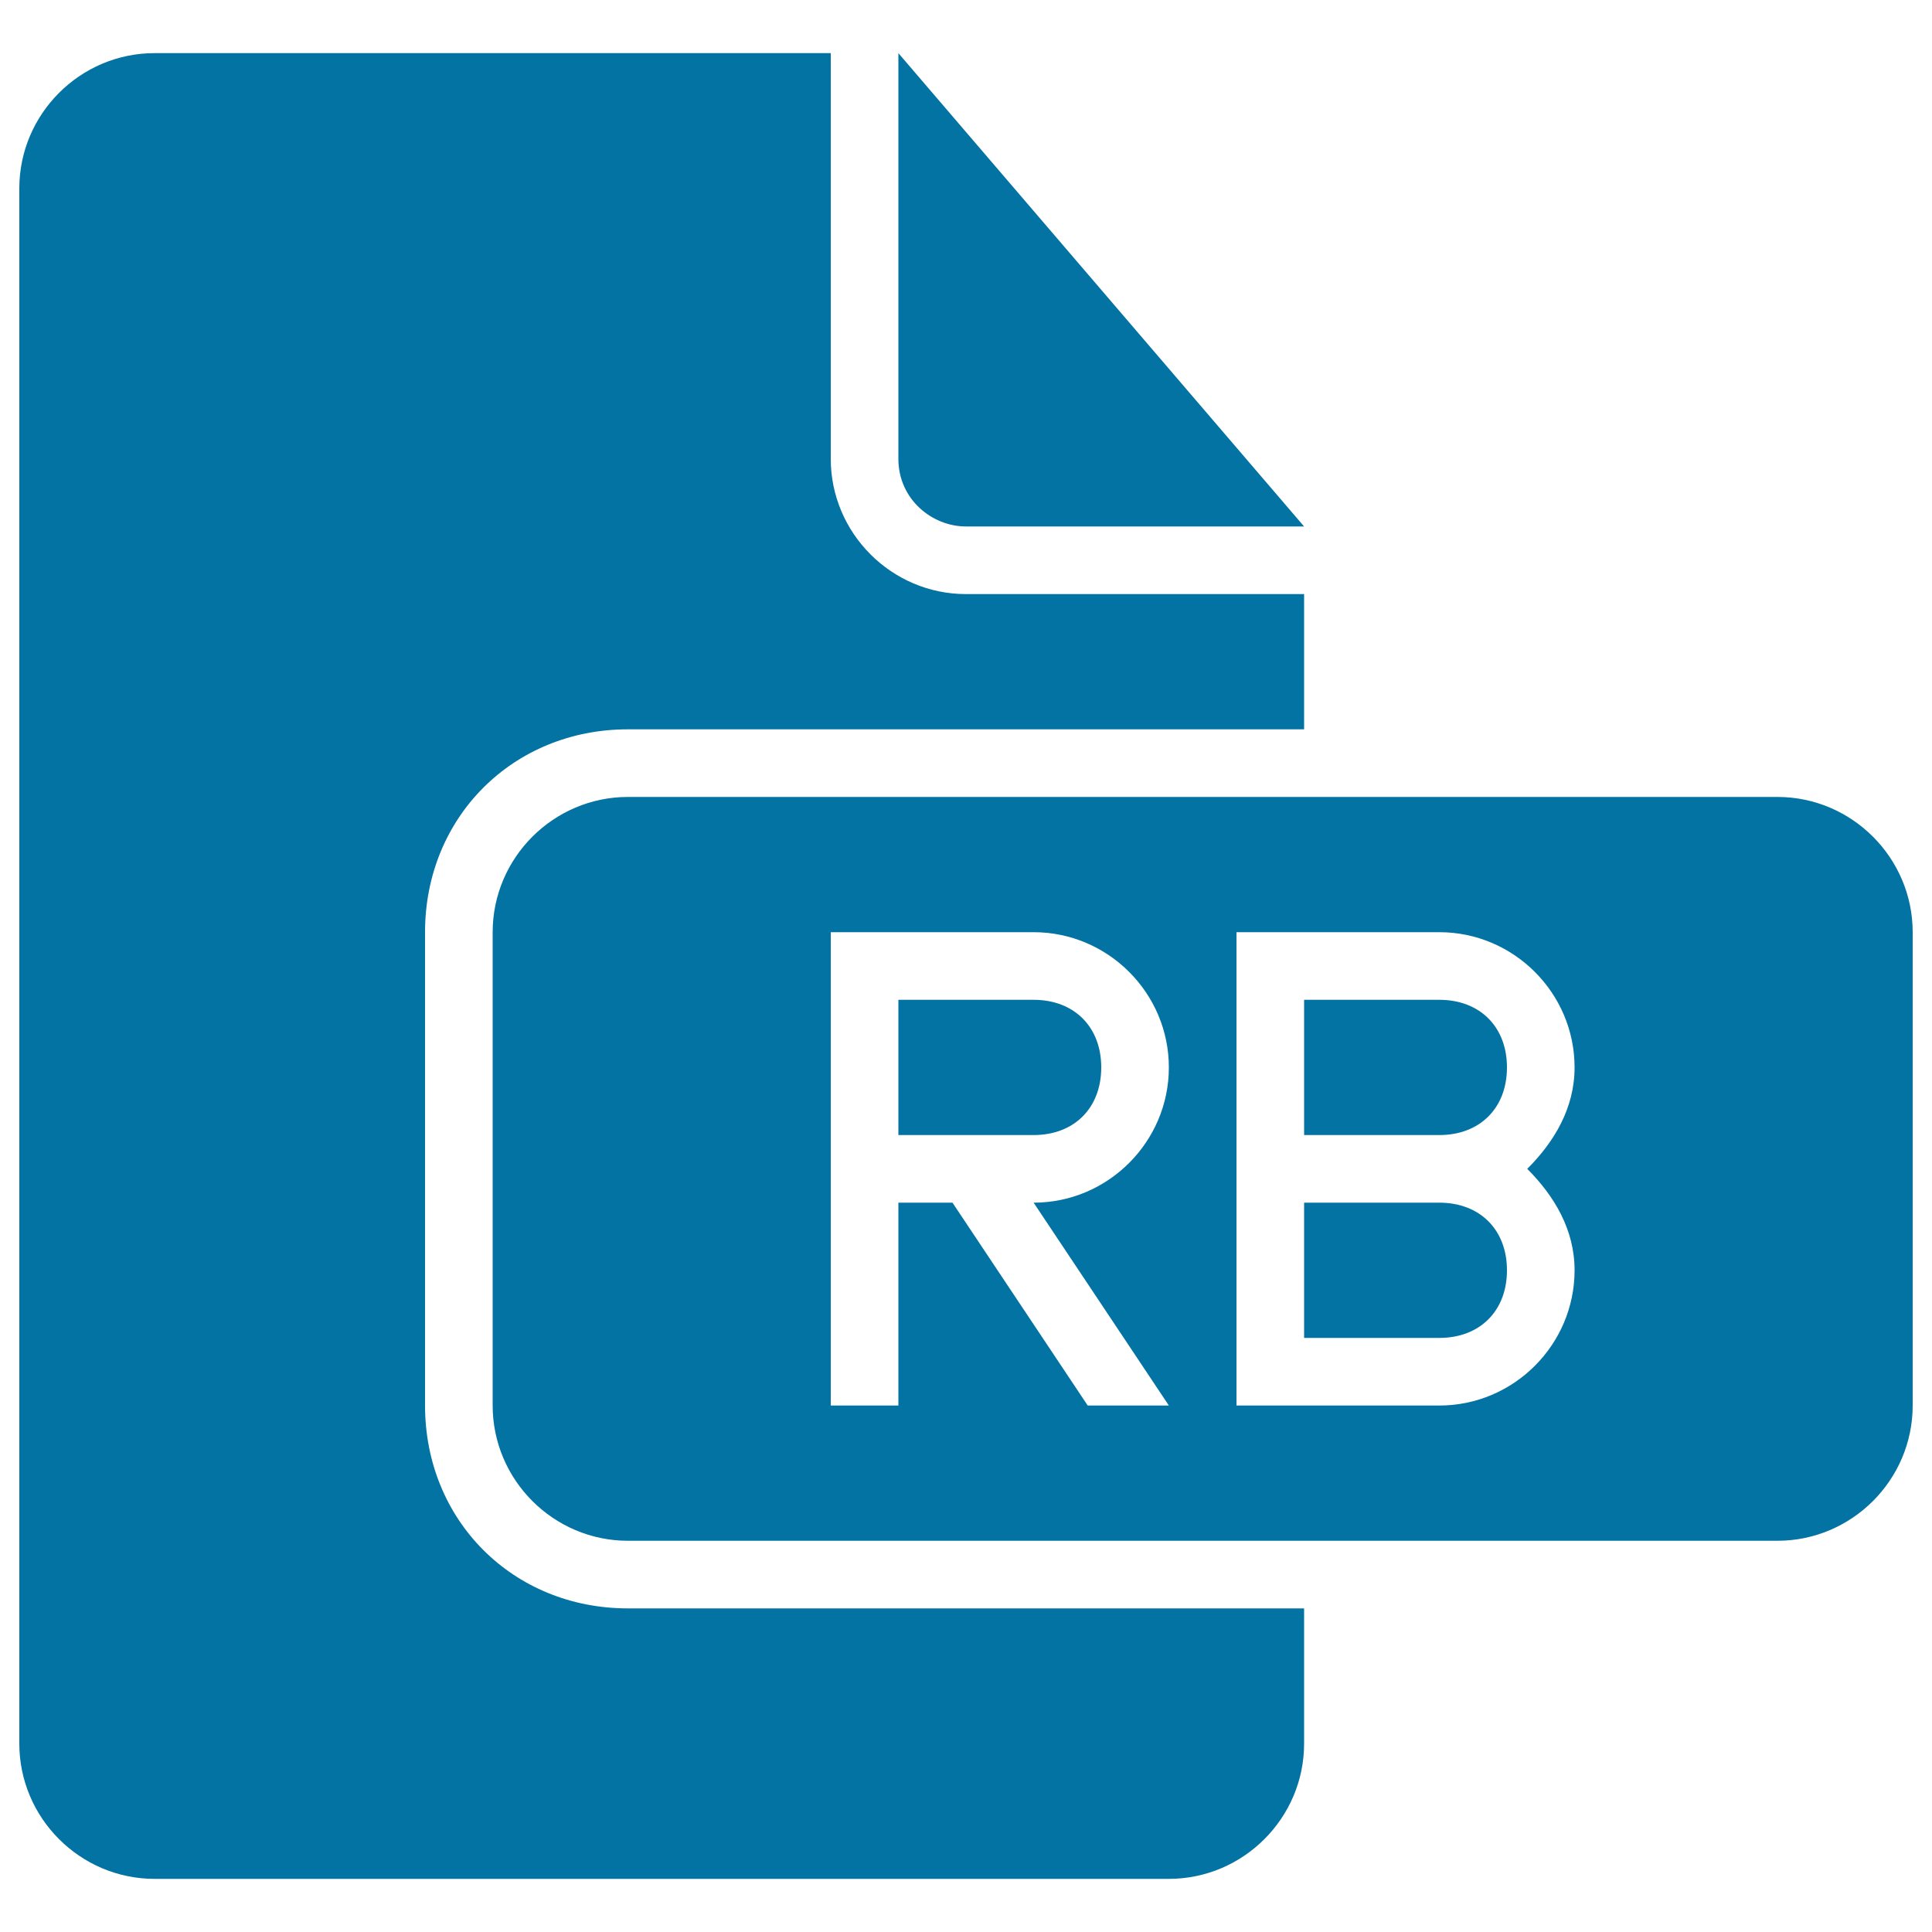 <svg xmlns="http://www.w3.org/2000/svg" viewBox="0 0 1000 1000" style="fill:#0273a2">
<title>Rb Document Black Interface Symbol SVG icon</title>
<g><g><path d="M535,517.5h-70v70h70c21,0,35-14,35-35C570,531.5,556,517.5,535,517.5z"/><path d="M920,412.5H325c-38.5,0-70,31.5-70,70v245c0,38.5,31.5,70,70,70h595c38.5,0,70-31.5,70-70v-245C990,444,958.5,412.5,920,412.5z M605,727.5h-42l-70-105h-28v105h-35v-175v-70h105c38.5,0,70,31.5,70,70c0,38.5-31.5,70-70,70L605,727.5z M815,657.5c0,38.5-31.5,70-70,70H640v-112v-133h105c38.5,0,70,31.5,70,70c0,21-10.5,38.5-24.5,52.5C804.5,619,815,636.5,815,657.5z"/><path d="M220,727.5v-245c0-59.5,45.5-105,105-105h350v-70H500c-38.5,0-70-31.5-70-70v-210H80c-38.5,0-70,31.5-70,70v805c0,38.5,31.5,70,70,70h525c38.5,0,70-31.5,70-70v-70H325C265.5,832.5,220,787,220,727.5z"/><path d="M500,272.5h175l-210-245v210C465,258.5,482.5,272.5,500,272.5z"/><path d="M745,517.5h-70v70h70c21,0,35-14,35-35C780,531.5,766,517.5,745,517.5z"/><path d="M745,622.5h-70v70h70c21,0,35-14,35-35C780,636.5,766,622.5,745,622.5z"/></g></g>
</svg>